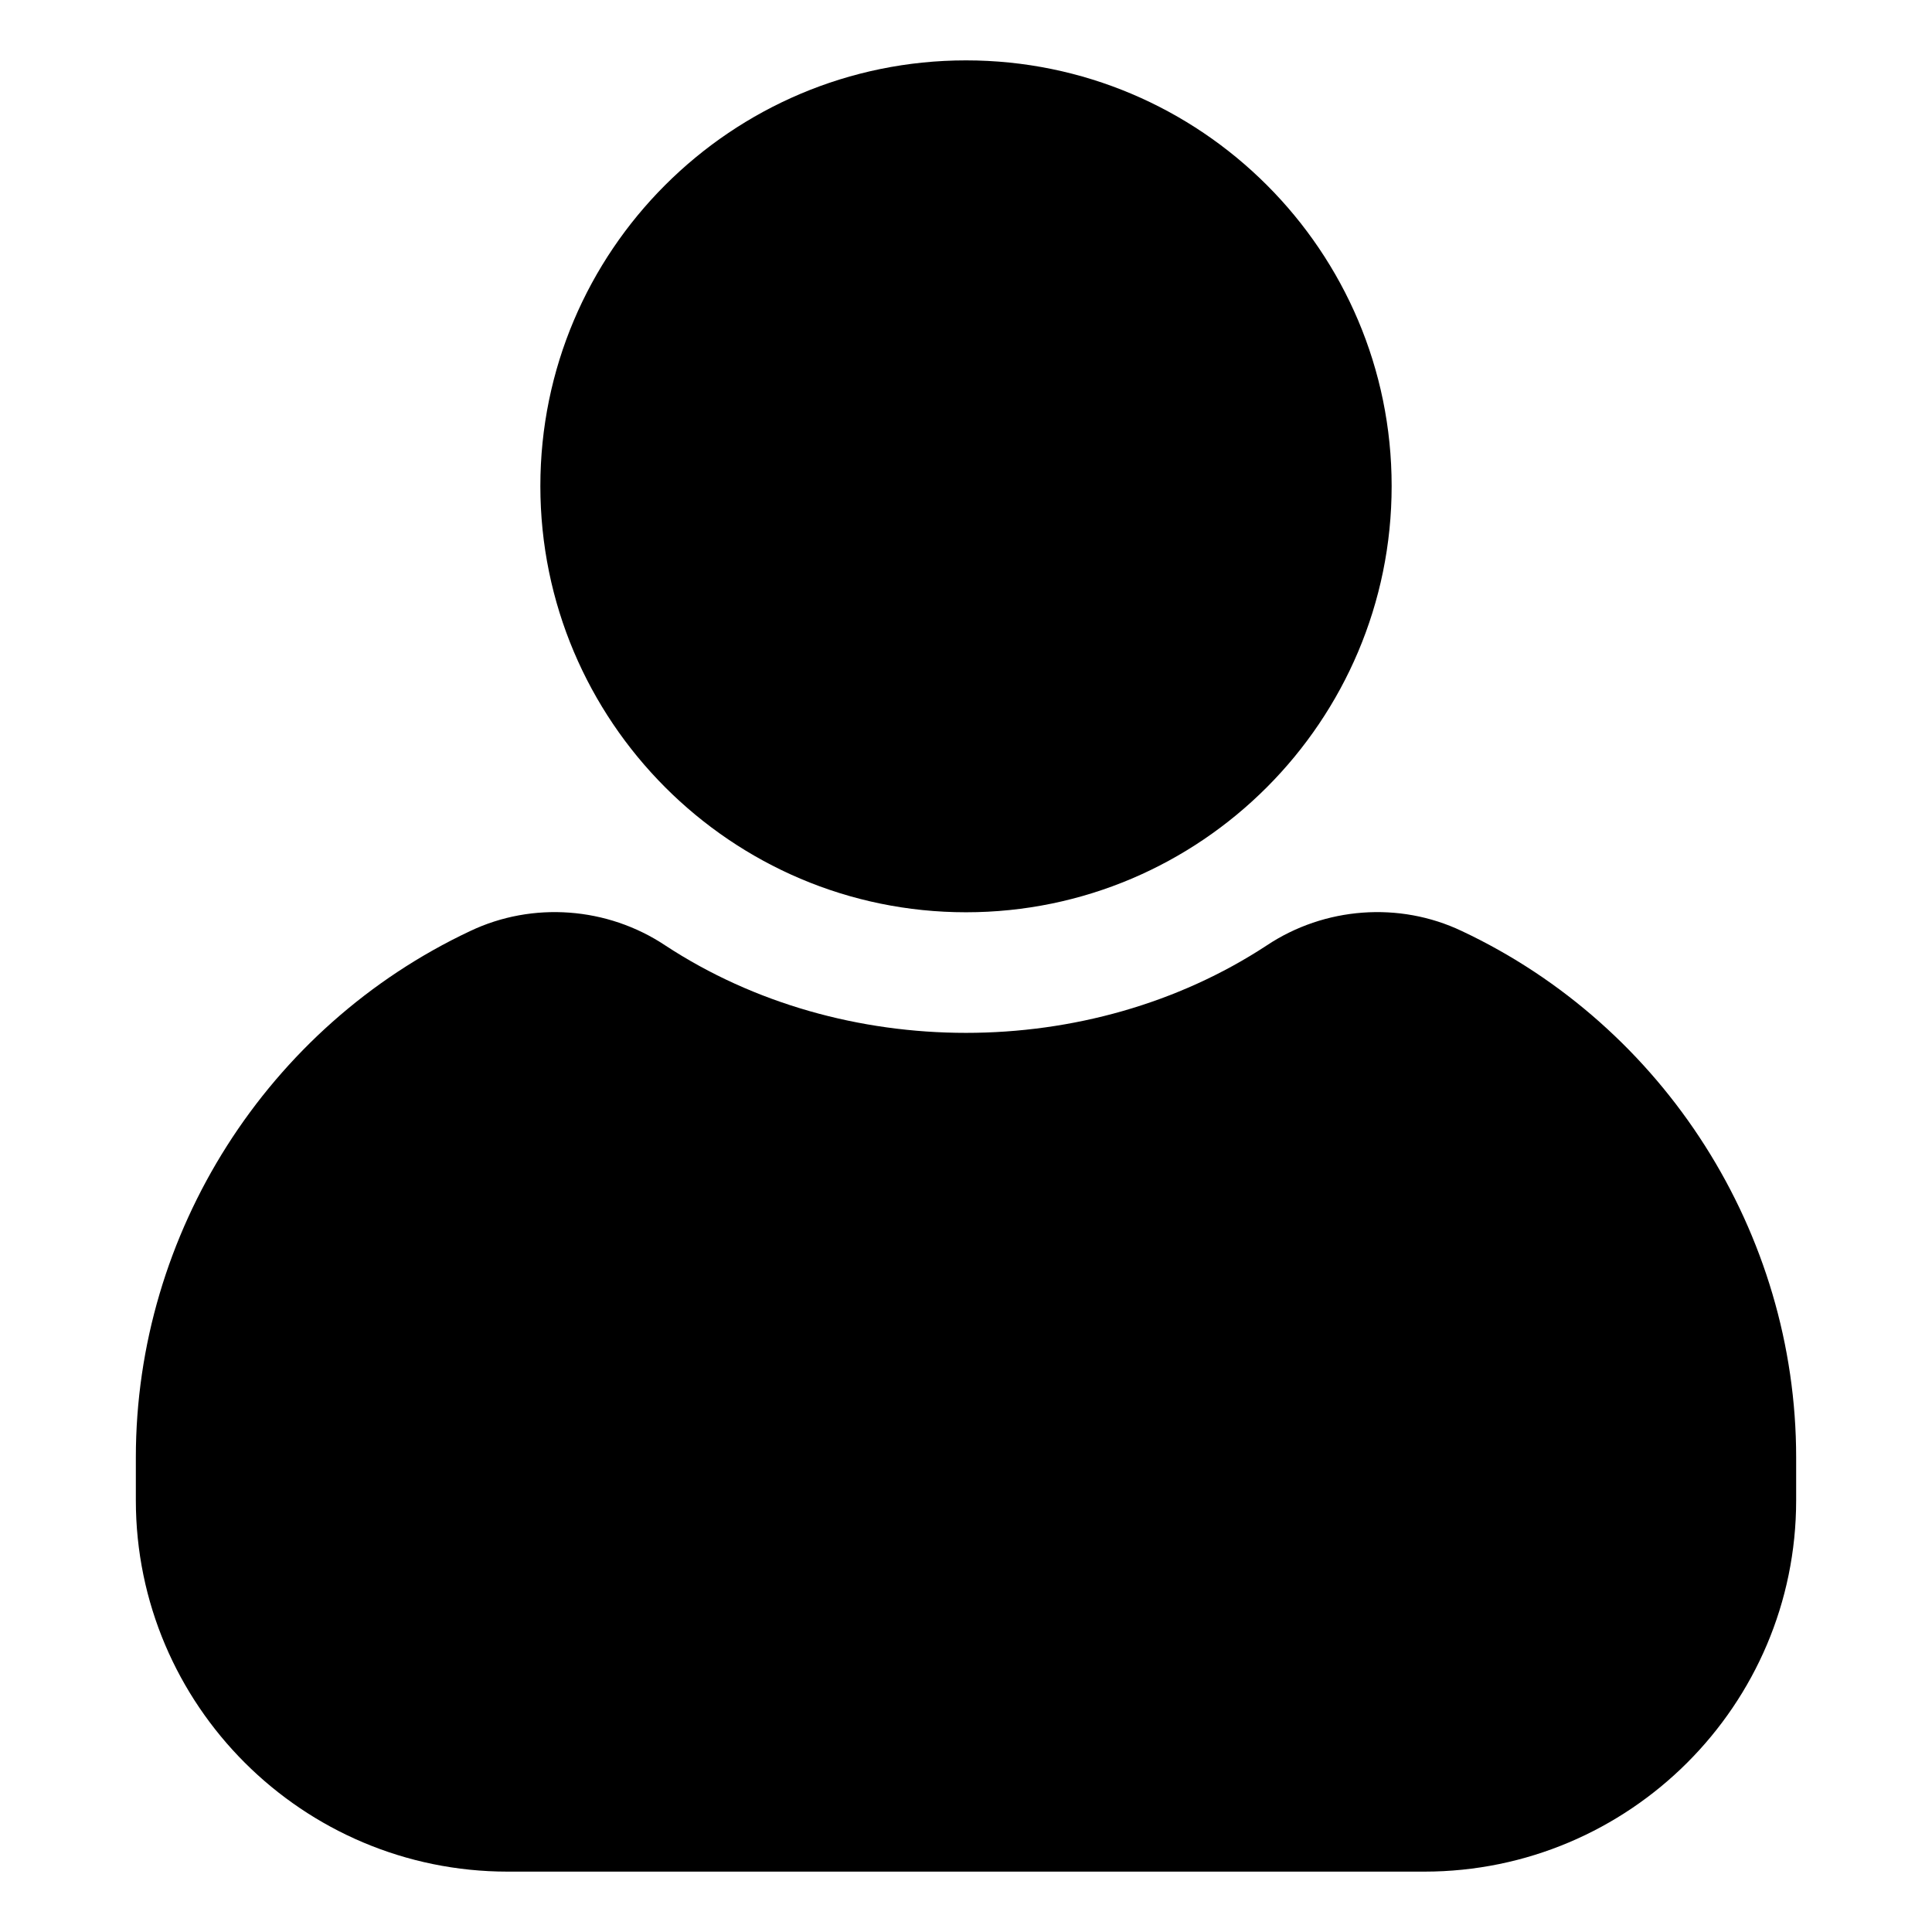 <svg id="fi_4575785" enable-background="new 0 0 32 32" height="512" viewBox="0 0 32 32" width="512" xmlns="http://www.w3.org/2000/svg"><g><path d="m8.41 31h15.18c3.4 0 6.16-2.76 6.16-6.15v-.71c0-3.72-2.18-7.14-5.54-8.72-1.03-.49-2.27-.4-3.23.24-2.94 1.93-7.02 1.93-9.96 0-.96-.64-2.2-.73-3.23-.24-3.36 1.58-5.54 5-5.54 8.72v.71c0 3.39 2.76 6.15 6.16 6.15z"></path><path d="m16 15.11c3.89 0 7.05-3.17 7.05-7.06s-3.16-7.05-7.05-7.05-7.05 3.16-7.05 7.05 3.16 7.06 7.05 7.06z"></path></g></svg>